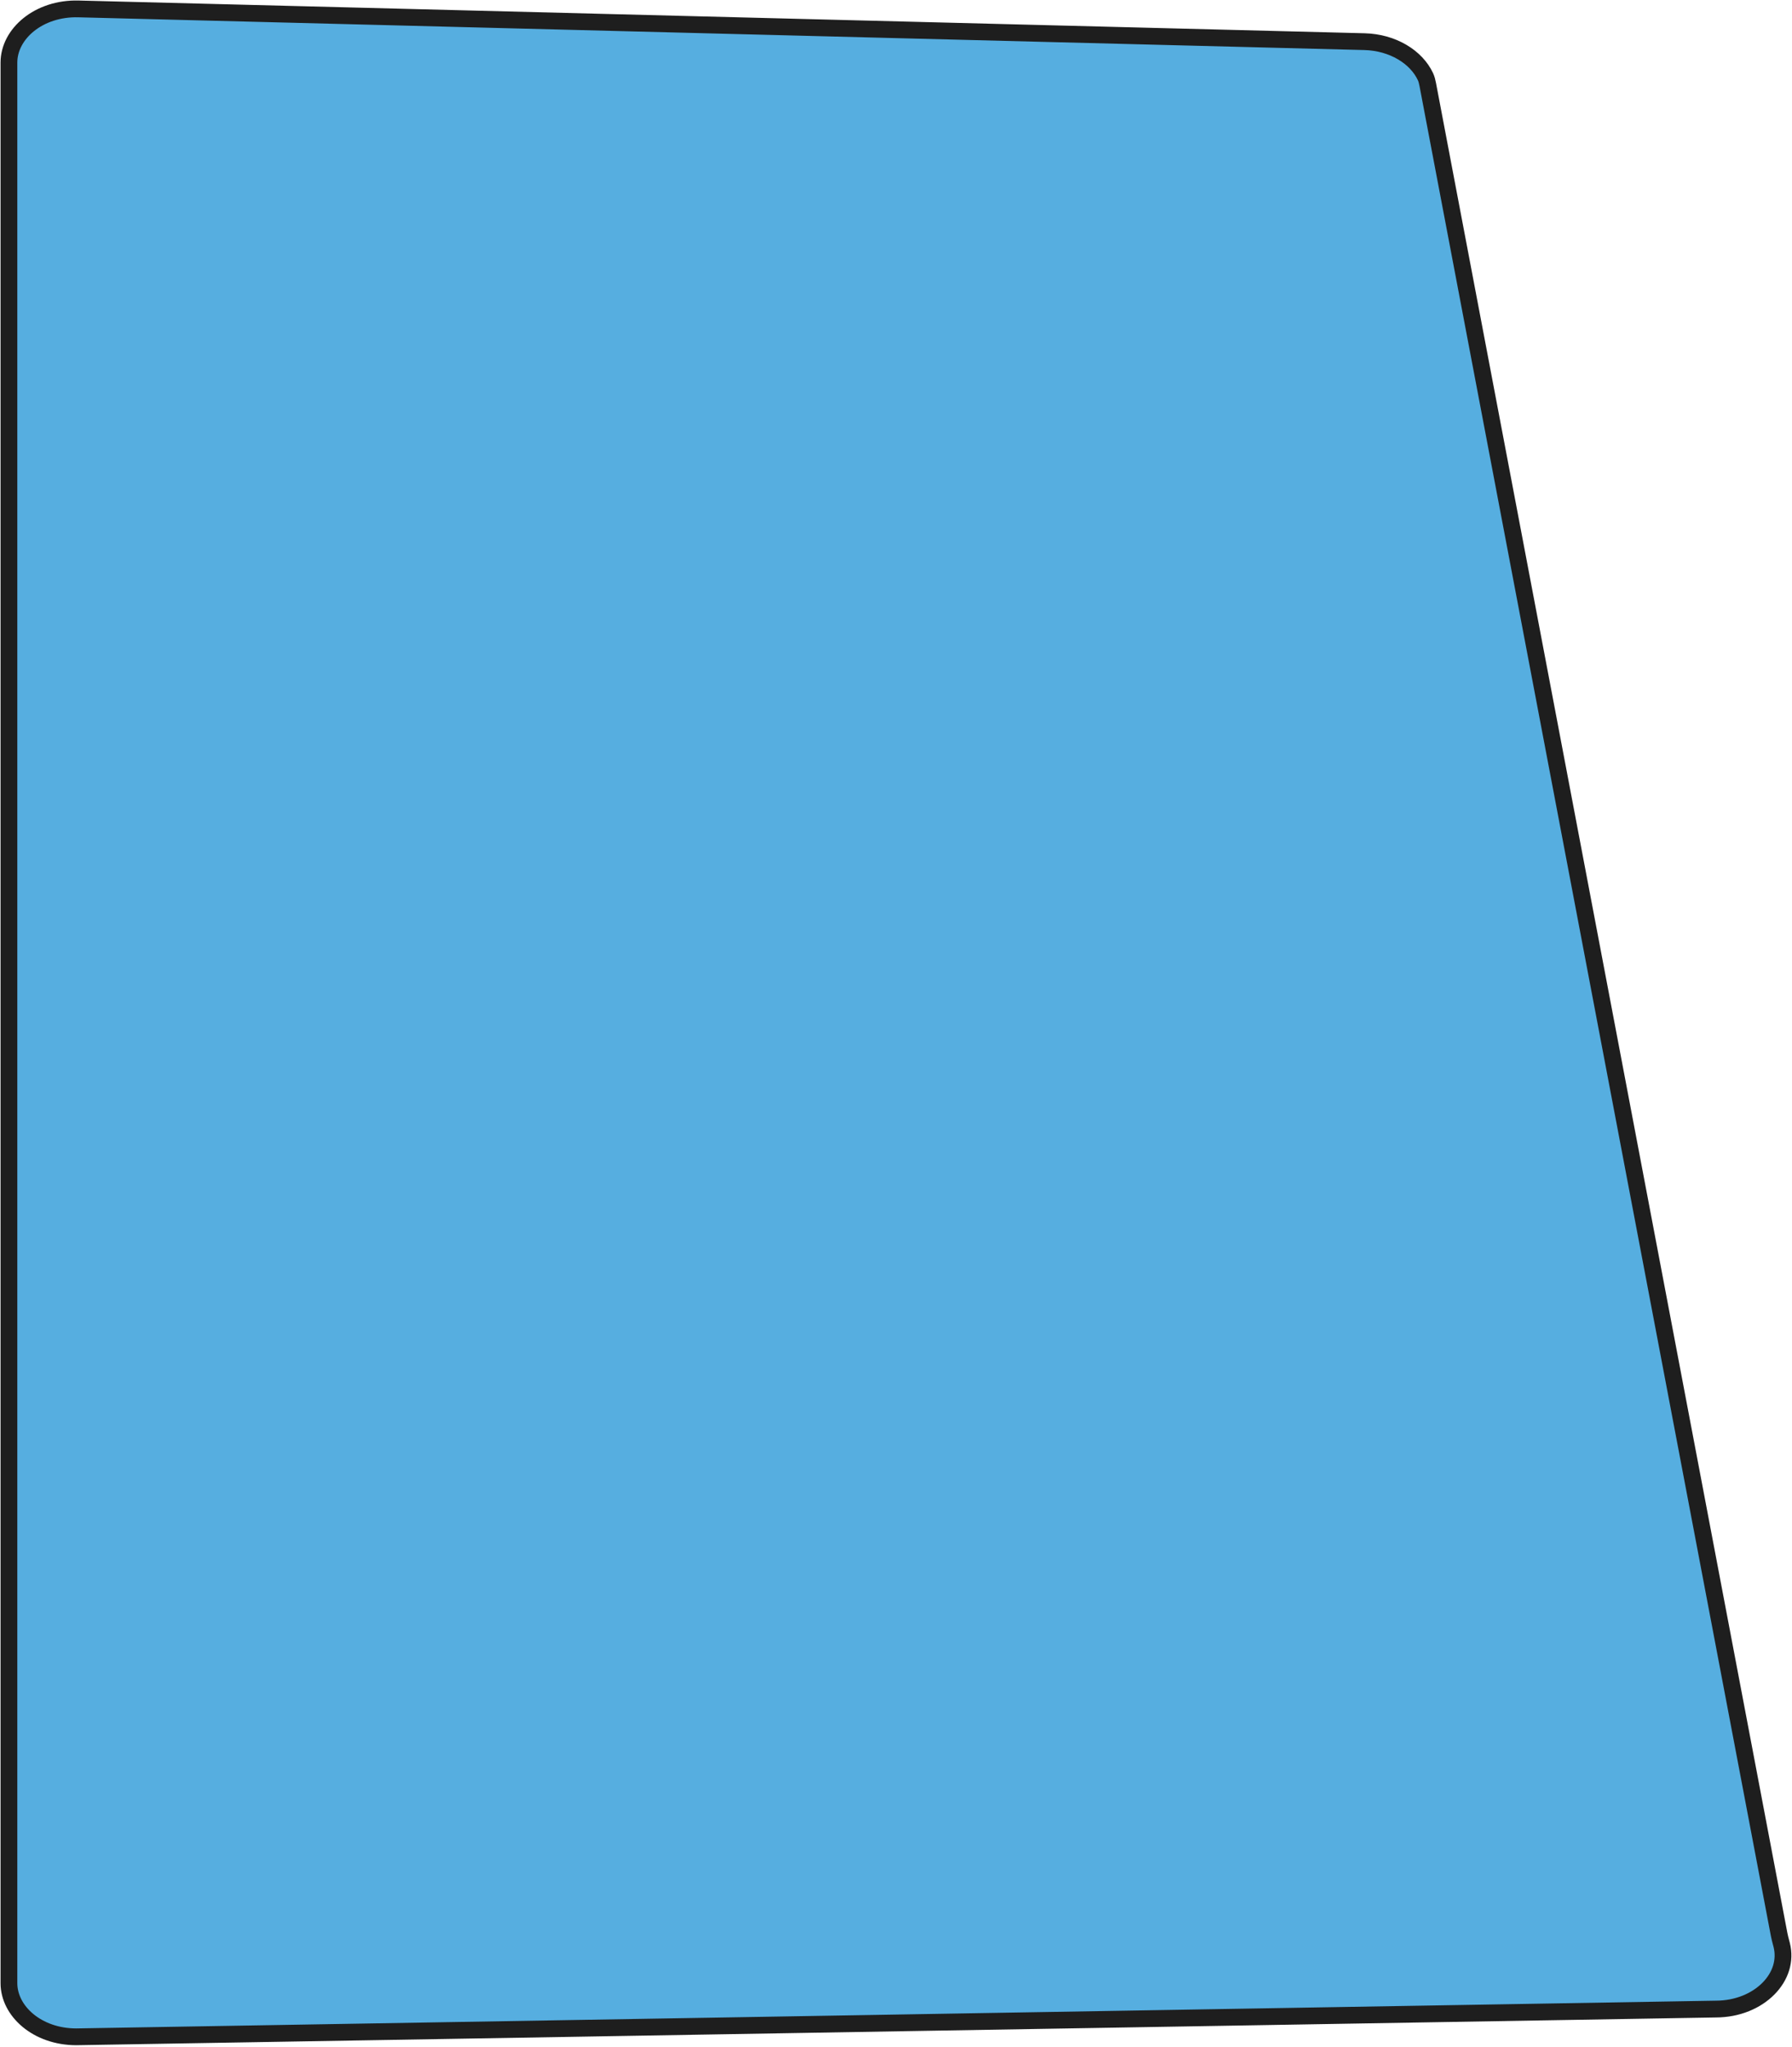 <?xml version="1.0" encoding="UTF-8"?> <svg xmlns="http://www.w3.org/2000/svg" width="748" height="854" viewBox="0 0 748 854" fill="none"><path d="M716.059 838.097L716.088 838.097H716.118C725.349 838.097 733.175 834.616 738.19 829.536C743.187 824.475 745.356 817.918 743.7 811.35C743.618 811.025 743.523 810.668 743.423 810.289C743.15 809.263 742.835 808.076 742.62 806.945L595.969 35.298C595.719 33.982 595.436 32.908 595.01 31.994C591.164 23.75 581.324 17.677 569.55 17.377L32.73 3.718C16.155 3.296 3.727 14.103 3.727 26.121L3.727 827.256C3.727 839.009 15.616 849.657 31.81 849.67C31.819 849.67 31.829 849.67 31.839 849.67L716.059 838.097Z" fill="#56AEE0" stroke="#1E1E1E" stroke-width="7"></path></svg> 